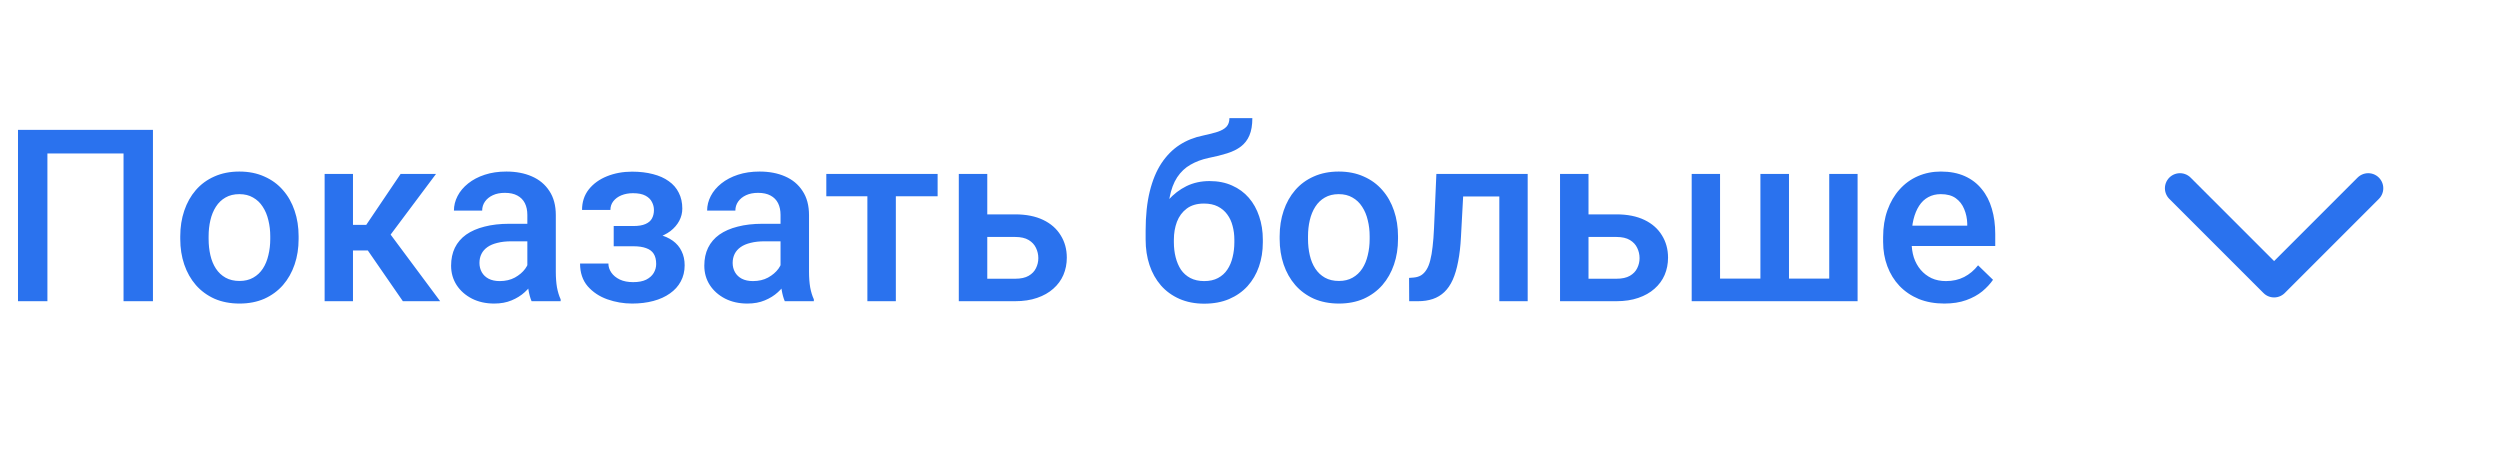 <?xml version="1.0" encoding="UTF-8"?> <svg xmlns="http://www.w3.org/2000/svg" width="166" height="30" viewBox="0 0 166 30" fill="none"><path d="M10.156 8.625V20H8.203V10.188H3.148V20H1.195V8.625H10.156ZM11.969 15.867V15.688C11.969 15.078 12.057 14.513 12.234 13.992C12.412 13.466 12.667 13.01 13 12.625C13.338 12.234 13.75 11.932 14.234 11.719C14.724 11.5 15.276 11.391 15.891 11.391C16.51 11.391 17.062 11.5 17.547 11.719C18.037 11.932 18.451 12.234 18.789 12.625C19.128 13.01 19.385 13.466 19.562 13.992C19.74 14.513 19.828 15.078 19.828 15.688V15.867C19.828 16.477 19.74 17.042 19.562 17.562C19.385 18.083 19.128 18.539 18.789 18.93C18.451 19.315 18.039 19.617 17.555 19.836C17.07 20.049 16.521 20.156 15.906 20.156C15.287 20.156 14.732 20.049 14.242 19.836C13.758 19.617 13.346 19.315 13.008 18.93C12.669 18.539 12.412 18.083 12.234 17.562C12.057 17.042 11.969 16.477 11.969 15.867ZM13.852 15.688V15.867C13.852 16.247 13.891 16.607 13.969 16.945C14.047 17.284 14.169 17.581 14.336 17.836C14.503 18.091 14.716 18.292 14.977 18.438C15.237 18.583 15.547 18.656 15.906 18.656C16.255 18.656 16.557 18.583 16.812 18.438C17.073 18.292 17.287 18.091 17.453 17.836C17.62 17.581 17.742 17.284 17.82 16.945C17.904 16.607 17.945 16.247 17.945 15.867V15.688C17.945 15.312 17.904 14.958 17.82 14.625C17.742 14.287 17.617 13.987 17.445 13.727C17.279 13.466 17.065 13.263 16.805 13.117C16.549 12.966 16.245 12.891 15.891 12.891C15.537 12.891 15.229 12.966 14.969 13.117C14.713 13.263 14.503 13.466 14.336 13.727C14.169 13.987 14.047 14.287 13.969 14.625C13.891 14.958 13.852 15.312 13.852 15.688ZM23.438 11.547V20H21.555V11.547H23.438ZM28.953 11.547L25.148 16.633H23L22.75 14.93H24.32L26.602 11.547H28.953ZM26.75 20L24.203 16.312L25.688 15.242L29.227 20H26.75ZM35.016 18.305V14.273C35.016 13.971 34.961 13.711 34.852 13.492C34.742 13.273 34.575 13.104 34.352 12.984C34.133 12.865 33.857 12.805 33.523 12.805C33.216 12.805 32.95 12.857 32.727 12.961C32.503 13.065 32.328 13.206 32.203 13.383C32.078 13.56 32.016 13.76 32.016 13.984H30.141C30.141 13.651 30.221 13.328 30.383 13.016C30.544 12.703 30.779 12.425 31.086 12.18C31.393 11.935 31.76 11.742 32.188 11.602C32.615 11.461 33.094 11.391 33.625 11.391C34.26 11.391 34.823 11.497 35.312 11.711C35.807 11.925 36.195 12.247 36.477 12.68C36.763 13.107 36.906 13.643 36.906 14.289V18.047C36.906 18.432 36.932 18.779 36.984 19.086C37.042 19.388 37.122 19.651 37.227 19.875V20H35.297C35.208 19.797 35.138 19.539 35.086 19.227C35.039 18.909 35.016 18.602 35.016 18.305ZM35.289 14.859L35.305 16.023H33.953C33.604 16.023 33.297 16.057 33.031 16.125C32.766 16.188 32.544 16.281 32.367 16.406C32.19 16.531 32.057 16.682 31.969 16.859C31.88 17.037 31.836 17.237 31.836 17.461C31.836 17.685 31.888 17.891 31.992 18.078C32.096 18.26 32.247 18.404 32.445 18.508C32.648 18.612 32.893 18.664 33.18 18.664C33.565 18.664 33.901 18.586 34.188 18.43C34.479 18.268 34.708 18.073 34.875 17.844C35.042 17.609 35.13 17.388 35.141 17.18L35.75 18.016C35.688 18.229 35.581 18.458 35.43 18.703C35.279 18.948 35.081 19.182 34.836 19.406C34.596 19.625 34.307 19.805 33.969 19.945C33.635 20.086 33.25 20.156 32.812 20.156C32.26 20.156 31.768 20.047 31.336 19.828C30.904 19.604 30.565 19.305 30.32 18.93C30.076 18.549 29.953 18.12 29.953 17.641C29.953 17.193 30.037 16.797 30.203 16.453C30.375 16.104 30.625 15.812 30.953 15.578C31.287 15.344 31.693 15.167 32.172 15.047C32.651 14.922 33.198 14.859 33.812 14.859H35.289ZM42.375 15.961H40.75V15.008H42.062C42.396 15.008 42.661 14.963 42.859 14.875C43.062 14.787 43.206 14.664 43.289 14.508C43.378 14.346 43.422 14.159 43.422 13.945C43.422 13.758 43.378 13.581 43.289 13.414C43.206 13.242 43.062 13.102 42.859 12.992C42.656 12.883 42.38 12.828 42.031 12.828C41.745 12.828 41.487 12.875 41.258 12.969C41.034 13.062 40.857 13.193 40.727 13.359C40.596 13.526 40.531 13.719 40.531 13.938H38.648C38.648 13.412 38.797 12.958 39.094 12.578C39.396 12.198 39.8 11.906 40.305 11.703C40.81 11.5 41.365 11.398 41.969 11.398C42.484 11.398 42.948 11.453 43.359 11.562C43.771 11.667 44.12 11.823 44.406 12.031C44.698 12.234 44.919 12.49 45.07 12.797C45.227 13.099 45.305 13.45 45.305 13.852C45.305 14.138 45.237 14.409 45.102 14.664C44.966 14.919 44.771 15.146 44.516 15.344C44.26 15.537 43.95 15.688 43.586 15.797C43.227 15.906 42.823 15.961 42.375 15.961ZM40.75 15.414H42.375C42.875 15.414 43.318 15.463 43.703 15.562C44.089 15.656 44.411 15.797 44.672 15.984C44.932 16.172 45.128 16.404 45.258 16.68C45.393 16.951 45.461 17.263 45.461 17.617C45.461 18.013 45.375 18.37 45.203 18.688C45.036 19 44.797 19.266 44.484 19.484C44.177 19.703 43.81 19.87 43.383 19.984C42.956 20.099 42.484 20.156 41.969 20.156C41.406 20.156 40.859 20.062 40.328 19.875C39.802 19.688 39.367 19.398 39.023 19.008C38.685 18.612 38.516 18.109 38.516 17.5H40.398C40.398 17.713 40.464 17.914 40.594 18.102C40.724 18.289 40.911 18.443 41.156 18.562C41.401 18.677 41.695 18.734 42.039 18.734C42.393 18.734 42.682 18.68 42.906 18.57C43.13 18.456 43.297 18.307 43.406 18.125C43.516 17.938 43.57 17.74 43.57 17.531C43.57 17.25 43.516 17.023 43.406 16.852C43.297 16.68 43.13 16.555 42.906 16.477C42.682 16.393 42.401 16.352 42.062 16.352H40.75V15.414ZM51.828 18.305V14.273C51.828 13.971 51.773 13.711 51.664 13.492C51.555 13.273 51.388 13.104 51.164 12.984C50.945 12.865 50.669 12.805 50.336 12.805C50.029 12.805 49.763 12.857 49.539 12.961C49.315 13.065 49.141 13.206 49.016 13.383C48.891 13.56 48.828 13.76 48.828 13.984H46.953C46.953 13.651 47.034 13.328 47.195 13.016C47.357 12.703 47.591 12.425 47.898 12.18C48.206 11.935 48.573 11.742 49 11.602C49.427 11.461 49.906 11.391 50.438 11.391C51.073 11.391 51.635 11.497 52.125 11.711C52.62 11.925 53.008 12.247 53.289 12.68C53.575 13.107 53.719 13.643 53.719 14.289V18.047C53.719 18.432 53.745 18.779 53.797 19.086C53.854 19.388 53.935 19.651 54.039 19.875V20H52.109C52.021 19.797 51.95 19.539 51.898 19.227C51.852 18.909 51.828 18.602 51.828 18.305ZM52.102 14.859L52.117 16.023H50.766C50.417 16.023 50.109 16.057 49.844 16.125C49.578 16.188 49.357 16.281 49.18 16.406C49.003 16.531 48.87 16.682 48.781 16.859C48.693 17.037 48.648 17.237 48.648 17.461C48.648 17.685 48.7 17.891 48.805 18.078C48.909 18.26 49.06 18.404 49.258 18.508C49.461 18.612 49.706 18.664 49.992 18.664C50.378 18.664 50.714 18.586 51 18.43C51.292 18.268 51.521 18.073 51.688 17.844C51.854 17.609 51.943 17.388 51.953 17.18L52.562 18.016C52.5 18.229 52.393 18.458 52.242 18.703C52.091 18.948 51.893 19.182 51.648 19.406C51.409 19.625 51.12 19.805 50.781 19.945C50.448 20.086 50.062 20.156 49.625 20.156C49.073 20.156 48.581 20.047 48.148 19.828C47.716 19.604 47.378 19.305 47.133 18.93C46.888 18.549 46.766 18.12 46.766 17.641C46.766 17.193 46.849 16.797 47.016 16.453C47.188 16.104 47.438 15.812 47.766 15.578C48.099 15.344 48.505 15.167 48.984 15.047C49.464 14.922 50.01 14.859 50.625 14.859H52.102ZM59.484 11.547V20H57.594V11.547H59.484ZM62.258 11.547V13.031H54.867V11.547H62.258ZM64.914 14.234H67.406C68.135 14.234 68.755 14.357 69.266 14.602C69.776 14.846 70.164 15.188 70.43 15.625C70.701 16.057 70.836 16.552 70.836 17.109C70.836 17.521 70.76 17.904 70.609 18.258C70.458 18.607 70.234 18.912 69.938 19.172C69.646 19.432 69.287 19.635 68.859 19.781C68.438 19.927 67.953 20 67.406 20H63.664V11.547H65.555V18.508H67.406C67.781 18.508 68.081 18.443 68.305 18.312C68.529 18.182 68.69 18.013 68.789 17.805C68.893 17.596 68.945 17.375 68.945 17.141C68.945 16.901 68.893 16.674 68.789 16.461C68.69 16.247 68.529 16.073 68.305 15.938C68.081 15.802 67.781 15.734 67.406 15.734H64.914V14.234ZM81.633 7.844H83.156C83.156 8.307 83.091 8.69 82.961 8.992C82.836 9.289 82.648 9.534 82.398 9.727C82.154 9.914 81.849 10.065 81.484 10.18C81.125 10.294 80.708 10.398 80.234 10.492C79.797 10.586 79.401 10.734 79.047 10.938C78.698 11.135 78.404 11.414 78.164 11.773C77.93 12.128 77.76 12.583 77.656 13.141C77.552 13.698 77.521 14.378 77.562 15.18V15.711L76.07 15.844V15.312C76.07 14.318 76.162 13.45 76.344 12.711C76.526 11.971 76.784 11.349 77.117 10.844C77.456 10.333 77.857 9.927 78.32 9.625C78.789 9.323 79.31 9.115 79.883 9C80.273 8.917 80.599 8.833 80.859 8.75C81.12 8.661 81.312 8.549 81.438 8.414C81.568 8.273 81.633 8.083 81.633 7.844ZM80.312 12.023C80.875 12.023 81.375 12.122 81.812 12.32C82.25 12.513 82.62 12.784 82.922 13.133C83.224 13.482 83.453 13.893 83.609 14.367C83.771 14.841 83.852 15.357 83.852 15.914V16.086C83.852 16.669 83.766 17.208 83.594 17.703C83.422 18.198 83.169 18.63 82.836 19C82.503 19.365 82.094 19.651 81.609 19.859C81.13 20.062 80.581 20.164 79.961 20.164C79.346 20.164 78.797 20.057 78.312 19.844C77.828 19.63 77.419 19.333 77.086 18.953C76.753 18.568 76.5 18.117 76.328 17.602C76.156 17.086 76.07 16.523 76.07 15.914V15.742C76.065 15.633 76.094 15.526 76.156 15.422C76.224 15.318 76.305 15.206 76.398 15.086C76.492 14.966 76.576 14.828 76.648 14.672C76.909 14.146 77.216 13.685 77.57 13.289C77.924 12.893 78.328 12.583 78.781 12.359C79.24 12.135 79.75 12.023 80.312 12.023ZM79.945 13.516C79.477 13.516 79.094 13.628 78.797 13.852C78.505 14.07 78.289 14.362 78.148 14.727C78.013 15.091 77.945 15.487 77.945 15.914V16.086C77.945 16.435 77.984 16.766 78.062 17.078C78.141 17.391 78.258 17.667 78.414 17.906C78.576 18.141 78.784 18.326 79.039 18.461C79.299 18.596 79.607 18.664 79.961 18.664C80.32 18.664 80.625 18.596 80.875 18.461C81.13 18.326 81.336 18.141 81.492 17.906C81.654 17.667 81.771 17.391 81.844 17.078C81.922 16.766 81.961 16.435 81.961 16.086V15.914C81.961 15.591 81.922 15.287 81.844 15C81.771 14.713 81.654 14.461 81.492 14.242C81.331 14.018 81.122 13.841 80.867 13.711C80.612 13.581 80.305 13.516 79.945 13.516ZM84.969 15.867V15.688C84.969 15.078 85.057 14.513 85.234 13.992C85.412 13.466 85.667 13.01 86 12.625C86.338 12.234 86.75 11.932 87.234 11.719C87.724 11.5 88.276 11.391 88.891 11.391C89.51 11.391 90.062 11.5 90.547 11.719C91.037 11.932 91.451 12.234 91.789 12.625C92.128 13.01 92.385 13.466 92.562 13.992C92.74 14.513 92.828 15.078 92.828 15.688V15.867C92.828 16.477 92.74 17.042 92.562 17.562C92.385 18.083 92.128 18.539 91.789 18.93C91.451 19.315 91.039 19.617 90.555 19.836C90.07 20.049 89.521 20.156 88.906 20.156C88.287 20.156 87.732 20.049 87.242 19.836C86.758 19.617 86.346 19.315 86.008 18.93C85.669 18.539 85.412 18.083 85.234 17.562C85.057 17.042 84.969 16.477 84.969 15.867ZM86.852 15.688V15.867C86.852 16.247 86.891 16.607 86.969 16.945C87.047 17.284 87.169 17.581 87.336 17.836C87.503 18.091 87.716 18.292 87.977 18.438C88.237 18.583 88.547 18.656 88.906 18.656C89.255 18.656 89.557 18.583 89.812 18.438C90.073 18.292 90.287 18.091 90.453 17.836C90.62 17.581 90.742 17.284 90.82 16.945C90.904 16.607 90.945 16.247 90.945 15.867V15.688C90.945 15.312 90.904 14.958 90.82 14.625C90.742 14.287 90.617 13.987 90.445 13.727C90.279 13.466 90.065 13.263 89.805 13.117C89.549 12.966 89.245 12.891 88.891 12.891C88.537 12.891 88.229 12.966 87.969 13.117C87.713 13.263 87.503 13.466 87.336 13.727C87.169 13.987 87.047 14.287 86.969 14.625C86.891 14.958 86.852 15.312 86.852 15.688ZM99.961 11.547V13.047H95.836V11.547H99.961ZM101.438 11.547V20H99.555V11.547H101.438ZM95.375 11.547H97.234L97.008 15.727C96.977 16.346 96.914 16.893 96.82 17.367C96.732 17.836 96.612 18.24 96.461 18.578C96.31 18.912 96.125 19.182 95.906 19.391C95.688 19.599 95.432 19.753 95.141 19.852C94.849 19.951 94.521 20 94.156 20H93.57L93.562 18.453L93.859 18.43C94.052 18.414 94.219 18.365 94.359 18.281C94.5 18.193 94.62 18.068 94.719 17.906C94.823 17.745 94.906 17.537 94.969 17.281C95.037 17.026 95.088 16.724 95.125 16.375C95.167 16.026 95.198 15.62 95.219 15.156L95.375 11.547ZM104.836 14.234H107.328C108.057 14.234 108.677 14.357 109.188 14.602C109.698 14.846 110.086 15.188 110.352 15.625C110.622 16.057 110.758 16.552 110.758 17.109C110.758 17.521 110.682 17.904 110.531 18.258C110.38 18.607 110.156 18.912 109.859 19.172C109.568 19.432 109.208 19.635 108.781 19.781C108.359 19.927 107.875 20 107.328 20H103.586V11.547H105.477V18.508H107.328C107.703 18.508 108.003 18.443 108.227 18.312C108.451 18.182 108.612 18.013 108.711 17.805C108.815 17.596 108.867 17.375 108.867 17.141C108.867 16.901 108.815 16.674 108.711 16.461C108.612 16.247 108.451 16.073 108.227 15.938C108.003 15.802 107.703 15.734 107.328 15.734H104.836V14.234ZM112.328 11.547H114.211V18.5H116.891V11.547H118.789V18.5H121.461V11.547H123.344V20H112.328V11.547ZM129.102 20.156C128.477 20.156 127.911 20.055 127.406 19.852C126.906 19.643 126.479 19.354 126.125 18.984C125.776 18.615 125.508 18.18 125.32 17.68C125.133 17.18 125.039 16.641 125.039 16.062V15.75C125.039 15.088 125.135 14.49 125.328 13.953C125.521 13.417 125.789 12.958 126.133 12.578C126.477 12.193 126.883 11.898 127.352 11.695C127.82 11.492 128.328 11.391 128.875 11.391C129.479 11.391 130.008 11.492 130.461 11.695C130.914 11.898 131.289 12.185 131.586 12.555C131.888 12.919 132.112 13.354 132.258 13.859C132.409 14.365 132.484 14.922 132.484 15.531V16.336H125.953V14.984H130.625V14.836C130.615 14.497 130.547 14.18 130.422 13.883C130.302 13.586 130.117 13.346 129.867 13.164C129.617 12.982 129.284 12.891 128.867 12.891C128.555 12.891 128.276 12.958 128.031 13.094C127.792 13.224 127.591 13.414 127.43 13.664C127.268 13.914 127.143 14.216 127.055 14.57C126.971 14.919 126.93 15.312 126.93 15.75V16.062C126.93 16.432 126.979 16.776 127.078 17.094C127.182 17.406 127.333 17.68 127.531 17.914C127.729 18.148 127.969 18.333 128.25 18.469C128.531 18.599 128.852 18.664 129.211 18.664C129.664 18.664 130.068 18.573 130.422 18.391C130.776 18.208 131.083 17.951 131.344 17.617L132.336 18.578C132.154 18.844 131.917 19.099 131.625 19.344C131.333 19.583 130.977 19.779 130.555 19.93C130.138 20.081 129.654 20.156 129.102 20.156Z" fill="#2A72EE"></path><path d="M157.25 12.5L151 18.75L144.75 12.5" stroke="#2A72EE" stroke-width="2" stroke-linecap="round" stroke-linejoin="round"></path></svg> 